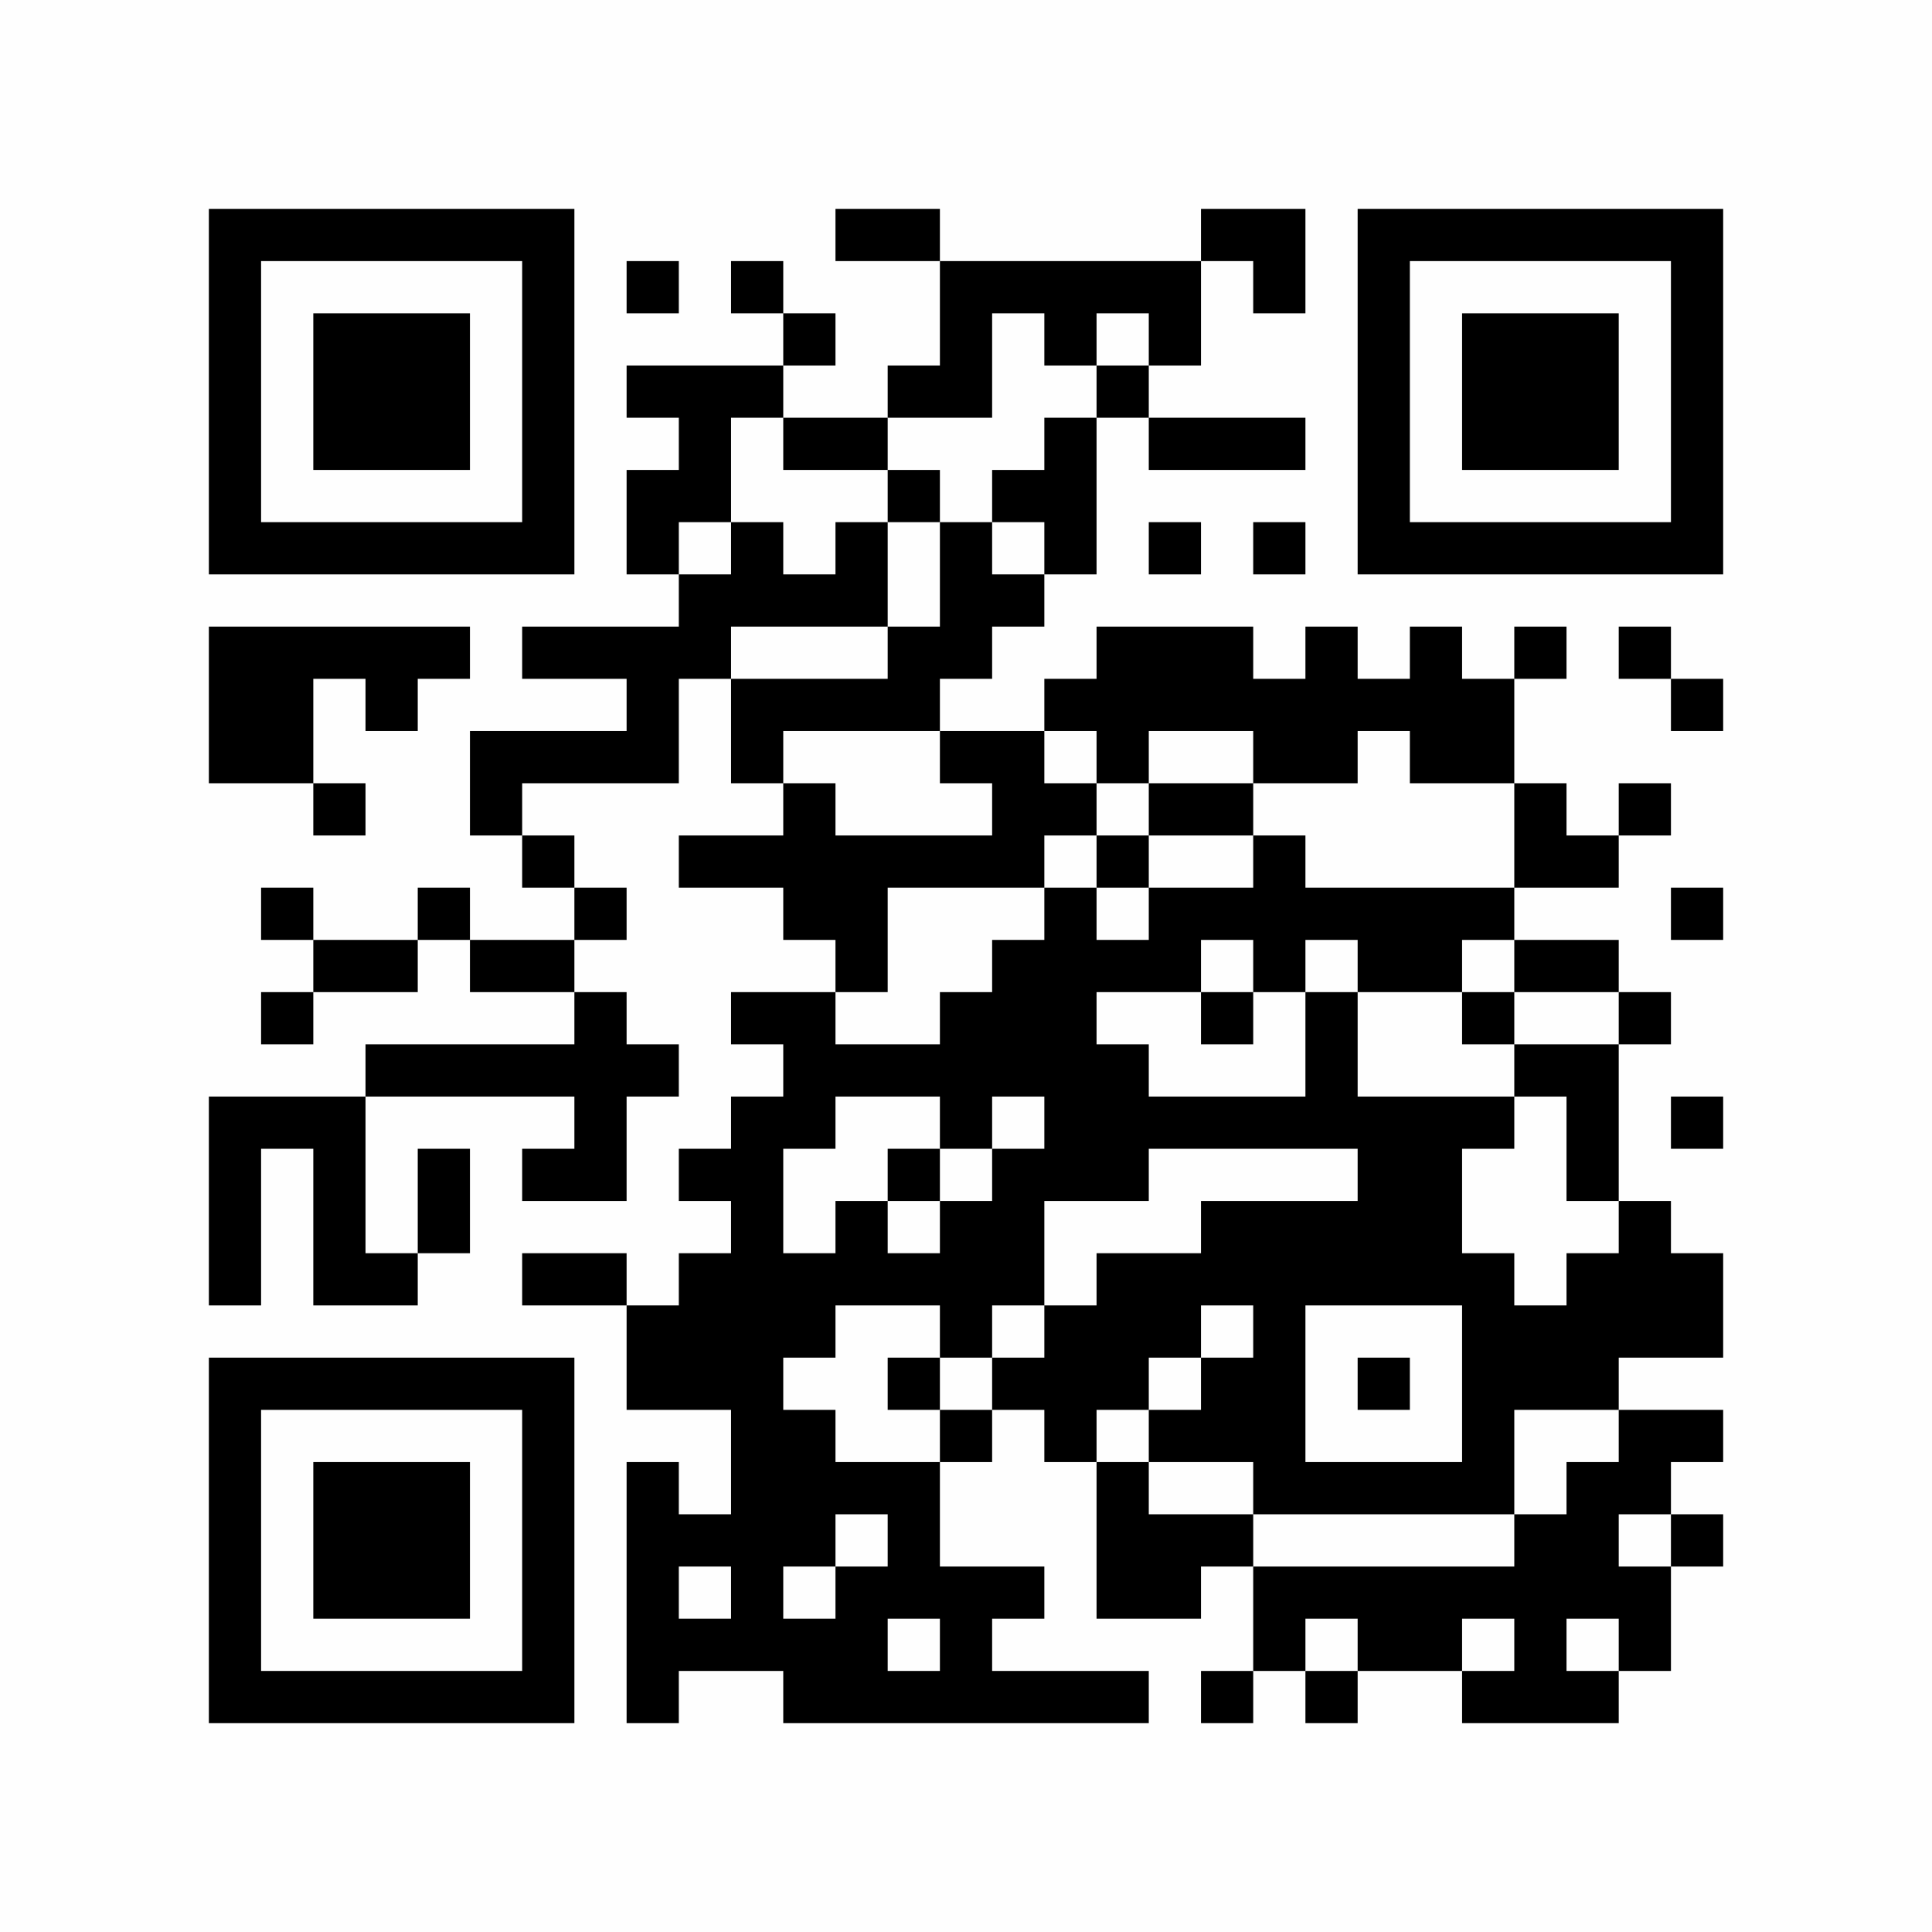 <?xml version="1.0" encoding="UTF-8"?>
<svg xmlns="http://www.w3.org/2000/svg" version="1.1" width="400" height="400" viewBox="0 0 400 400"><rect x="0" y="0" width="400" height="400" fill="#fefefe"/><g transform="scale(10.811)"><g transform="translate(4.000,4.000)"><path fill-rule="evenodd" d="M12 0L12 1L14 1L14 3L13 3L13 4L11 4L11 3L12 3L12 2L11 2L11 1L10 1L10 2L11 2L11 3L8 3L8 4L9 4L9 5L8 5L8 7L9 7L9 8L6 8L6 9L8 9L8 10L5 10L5 12L6 12L6 13L7 13L7 14L5 14L5 13L4 13L4 14L2 14L2 13L1 13L1 14L2 14L2 15L1 15L1 16L2 16L2 15L4 15L4 14L5 14L5 15L7 15L7 16L3 16L3 17L0 17L0 21L1 21L1 18L2 18L2 21L4 21L4 20L5 20L5 18L4 18L4 20L3 20L3 17L7 17L7 18L6 18L6 19L8 19L8 17L9 17L9 16L8 16L8 15L7 15L7 14L8 14L8 13L7 13L7 12L6 12L6 11L9 11L9 9L10 9L10 11L11 11L11 12L9 12L9 13L11 13L11 14L12 14L12 15L10 15L10 16L11 16L11 17L10 17L10 18L9 18L9 19L10 19L10 20L9 20L9 21L8 21L8 20L6 20L6 21L8 21L8 23L10 23L10 25L9 25L9 24L8 24L8 29L9 29L9 28L11 28L11 29L18 29L18 28L15 28L15 27L16 27L16 26L14 26L14 24L15 24L15 23L16 23L16 24L17 24L17 27L19 27L19 26L20 26L20 28L19 28L19 29L20 29L20 28L21 28L21 29L22 29L22 28L24 28L24 29L27 29L27 28L28 28L28 26L29 26L29 25L28 25L28 24L29 24L29 23L27 23L27 22L29 22L29 20L28 20L28 19L27 19L27 16L28 16L28 15L27 15L27 14L25 14L25 13L27 13L27 12L28 12L28 11L27 11L27 12L26 12L26 11L25 11L25 9L26 9L26 8L25 8L25 9L24 9L24 8L23 8L23 9L22 9L22 8L21 8L21 9L20 9L20 8L17 8L17 9L16 9L16 10L14 10L14 9L15 9L15 8L16 8L16 7L17 7L17 4L18 4L18 5L21 5L21 4L18 4L18 3L19 3L19 1L20 1L20 2L21 2L21 0L19 0L19 1L14 1L14 0ZM8 1L8 2L9 2L9 1ZM15 2L15 4L13 4L13 5L11 5L11 4L10 4L10 6L9 6L9 7L10 7L10 6L11 6L11 7L12 7L12 6L13 6L13 8L10 8L10 9L13 9L13 8L14 8L14 6L15 6L15 7L16 7L16 6L15 6L15 5L16 5L16 4L17 4L17 3L18 3L18 2L17 2L17 3L16 3L16 2ZM13 5L13 6L14 6L14 5ZM18 6L18 7L19 7L19 6ZM20 6L20 7L21 7L21 6ZM0 8L0 11L2 11L2 12L3 12L3 11L2 11L2 9L3 9L3 10L4 10L4 9L5 9L5 8ZM27 8L27 9L28 9L28 10L29 10L29 9L28 9L28 8ZM11 10L11 11L12 11L12 12L15 12L15 11L14 11L14 10ZM16 10L16 11L17 11L17 12L16 12L16 13L13 13L13 15L12 15L12 16L14 16L14 15L15 15L15 14L16 14L16 13L17 13L17 14L18 14L18 13L20 13L20 12L21 12L21 13L25 13L25 11L23 11L23 10L22 10L22 11L20 11L20 10L18 10L18 11L17 11L17 10ZM18 11L18 12L17 12L17 13L18 13L18 12L20 12L20 11ZM28 13L28 14L29 14L29 13ZM19 14L19 15L17 15L17 16L18 16L18 17L21 17L21 15L22 15L22 17L25 17L25 18L24 18L24 20L25 20L25 21L26 21L26 20L27 20L27 19L26 19L26 17L25 17L25 16L27 16L27 15L25 15L25 14L24 14L24 15L22 15L22 14L21 14L21 15L20 15L20 14ZM19 15L19 16L20 16L20 15ZM24 15L24 16L25 16L25 15ZM12 17L12 18L11 18L11 20L12 20L12 19L13 19L13 20L14 20L14 19L15 19L15 18L16 18L16 17L15 17L15 18L14 18L14 17ZM28 17L28 18L29 18L29 17ZM13 18L13 19L14 19L14 18ZM18 18L18 19L16 19L16 21L15 21L15 22L14 22L14 21L12 21L12 22L11 22L11 23L12 23L12 24L14 24L14 23L15 23L15 22L16 22L16 21L17 21L17 20L19 20L19 19L22 19L22 18ZM19 21L19 22L18 22L18 23L17 23L17 24L18 24L18 25L20 25L20 26L25 26L25 25L26 25L26 24L27 24L27 23L25 23L25 25L20 25L20 24L18 24L18 23L19 23L19 22L20 22L20 21ZM21 21L21 24L24 24L24 21ZM13 22L13 23L14 23L14 22ZM22 22L22 23L23 23L23 22ZM12 25L12 26L11 26L11 27L12 27L12 26L13 26L13 25ZM27 25L27 26L28 26L28 25ZM9 26L9 27L10 27L10 26ZM13 27L13 28L14 28L14 27ZM21 27L21 28L22 28L22 27ZM24 27L24 28L25 28L25 27ZM26 27L26 28L27 28L27 27ZM0 0L0 7L7 7L7 0ZM1 1L1 6L6 6L6 1ZM2 2L2 5L5 5L5 2ZM29 0L22 0L22 7L29 7ZM28 1L23 1L23 6L28 6ZM27 2L24 2L24 5L27 5ZM0 29L7 29L7 22L0 22ZM1 28L6 28L6 23L1 23ZM2 27L5 27L5 24L2 24Z" fill="#000000"/></g></g></svg>
